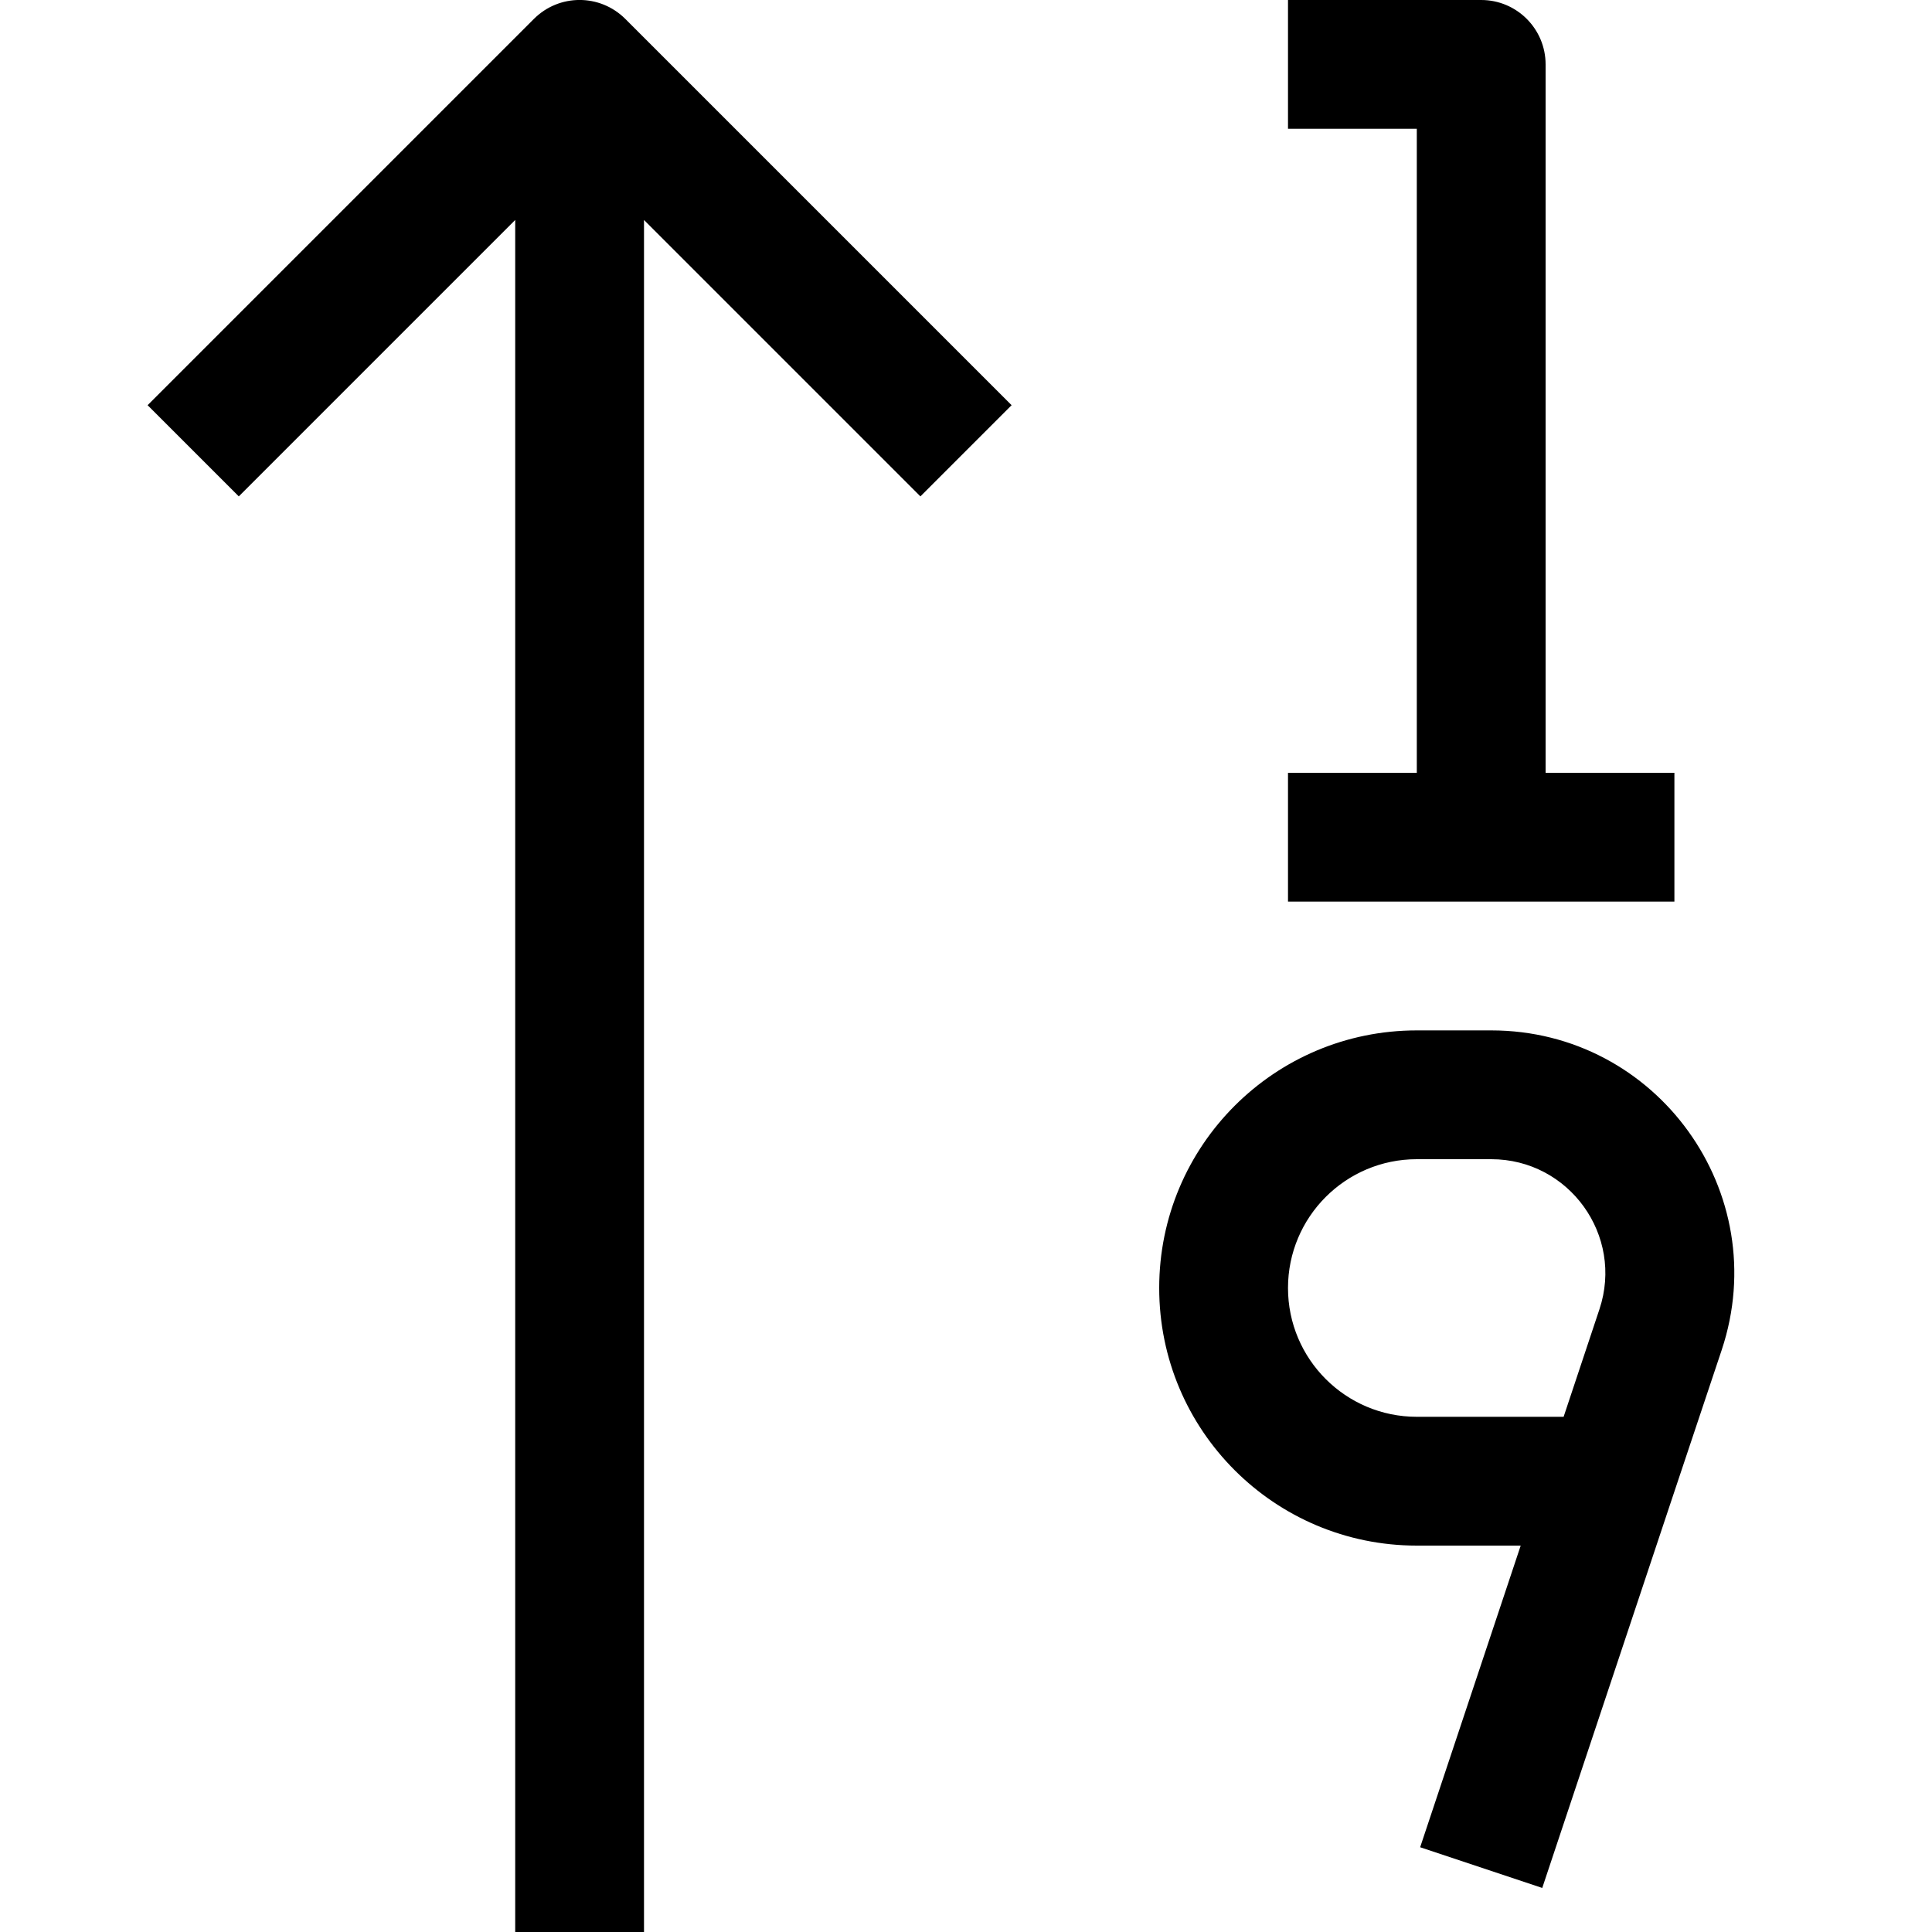 <?xml version="1.0" encoding="utf-8"?><!-- Скачано с сайта svg4.ru / Downloaded from svg4.ru -->
<svg width="800px" height="800px" viewBox="0 0 15 15" fill="none" xmlns="http://www.w3.org/2000/svg">
<path d="M11.5 0.5H12C12 0.224 11.776 0 11.5 0V0.5ZM4.5 0.5L4.854 0.146C4.658 -0.049 4.342 -0.049 4.146 0.146L4.5 0.5ZM10 1H11.5V0H10V1ZM11 0.5V6.5H12V0.5H11ZM10 7H13V6H10V7ZM11.578 8H11V9H11.578V8ZM12.974 11.658L13.367 10.482L12.418 10.165L12.026 11.342L12.974 11.658ZM11 12H12.5V11H11V12ZM11.974 14.658L12.974 11.658L12.026 11.342L11.026 14.342L11.974 14.658ZM9 10C9 11.105 9.895 12 11 12V11C10.448 11 10 10.552 10 10H9ZM11 8C9.895 8 9 8.895 9 10H10C10 9.448 10.448 9 11 9V8ZM11.578 9C12.182 9 12.609 9.592 12.418 10.165L13.367 10.482C13.774 9.261 12.865 8 11.578 8V9ZM4.146 0.146L1.146 3.146L1.854 3.854L4.854 0.854L4.146 0.146ZM4.146 0.854L7.146 3.854L7.854 3.146L4.854 0.146L4.146 0.854ZM4 0.5V15H5V0.5H4Z" fill="#000000"/>
</svg>